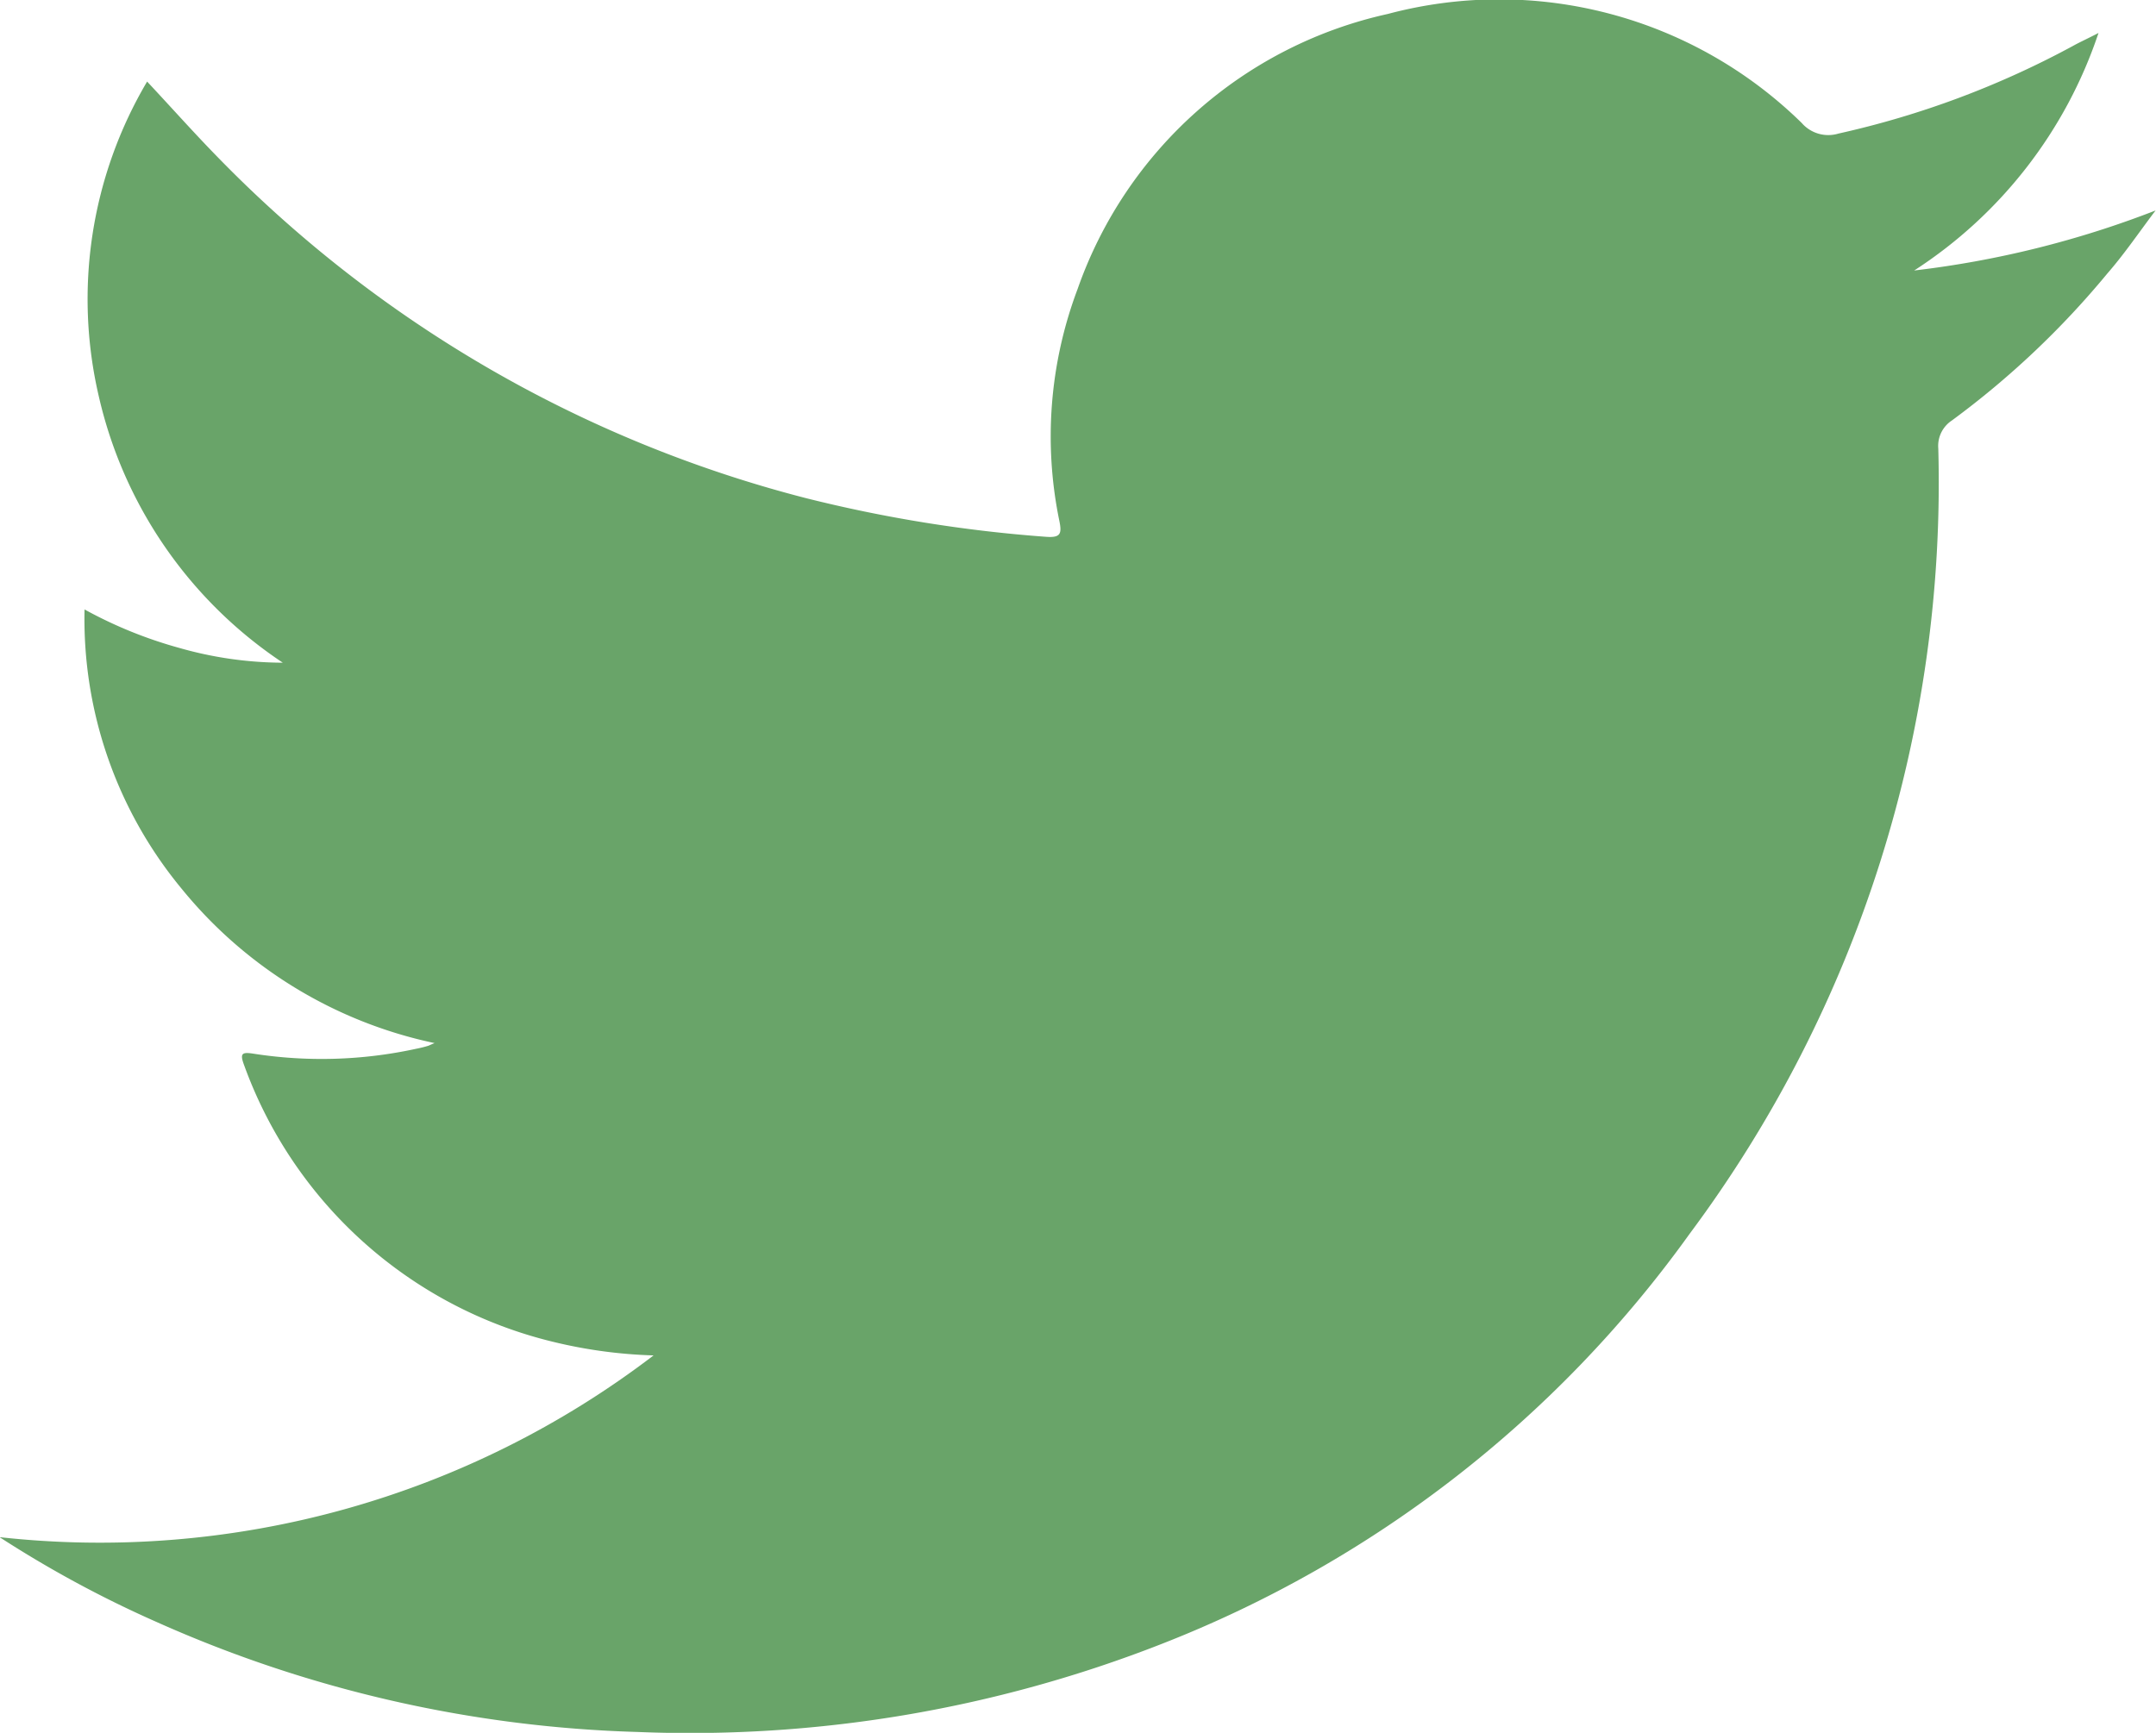 <svg xmlns="http://www.w3.org/2000/svg" width="51" height="41" viewBox="0 0 51 41">
<defs>
    <style>
      .twitter-logo {
        fill: #69a469;
        fill-rule: evenodd;
      }
    </style>
  </defs>
  <path id="twitter" class="twitter-logo" d="M3196.25,1036.34a10.742,10.742,0,0,0,4.36-5.62c-0.27.14-.45,0.22-0.61,0.31a21.388,21.388,0,0,1-5.54,2.07,0.832,0.832,0,0,1-.87-0.25,10.221,10.221,0,0,0-9.79-2.58,10.075,10.075,0,0,0-7.34,6.51,9.879,9.879,0,0,0-.43,5.49c0.06,0.3.03,0.4-.33,0.37a33.244,33.244,0,0,1-5.69-.92,29.75,29.75,0,0,1-13.84-8.01c-0.58-.59-1.13-1.21-1.72-1.84a10.115,10.115,0,0,0-1.14,7.46,10.331,10.331,0,0,0,4.35,6.29,9,9,0,0,1-2.45-.35,10.338,10.338,0,0,1-2.24-.91,10.014,10.014,0,0,0,2.29,6.6,10.507,10.507,0,0,0,5.99,3.66c-0.1.04-.13,0.06-0.17,0.07-0.1.03-.19,0.05-0.29,0.07a10.492,10.492,0,0,1-3.83.11c-0.26-.04-0.32-0.01-0.22.26a10.363,10.363,0,0,0,7.32,6.56,11.405,11.405,0,0,0,2.37.32,21.573,21.573,0,0,1-15.47,4.3,26.554,26.554,0,0,0,3.72,2.01,29.964,29.964,0,0,0,11.38,2.6,30.584,30.584,0,0,0,12.38-2.08,27.819,27.819,0,0,0,12.5-9.71,29.741,29.741,0,0,0,5.88-18.58,0.719,0.719,0,0,1,.32-0.66,20.573,20.573,0,0,0,3.68-3.48c0.41-.47.76-0.99,1.14-1.49A23.19,23.19,0,0,1,3196.25,1036.34Z" transform="translate(-3150.97 -1029.94)"/>
</svg>
